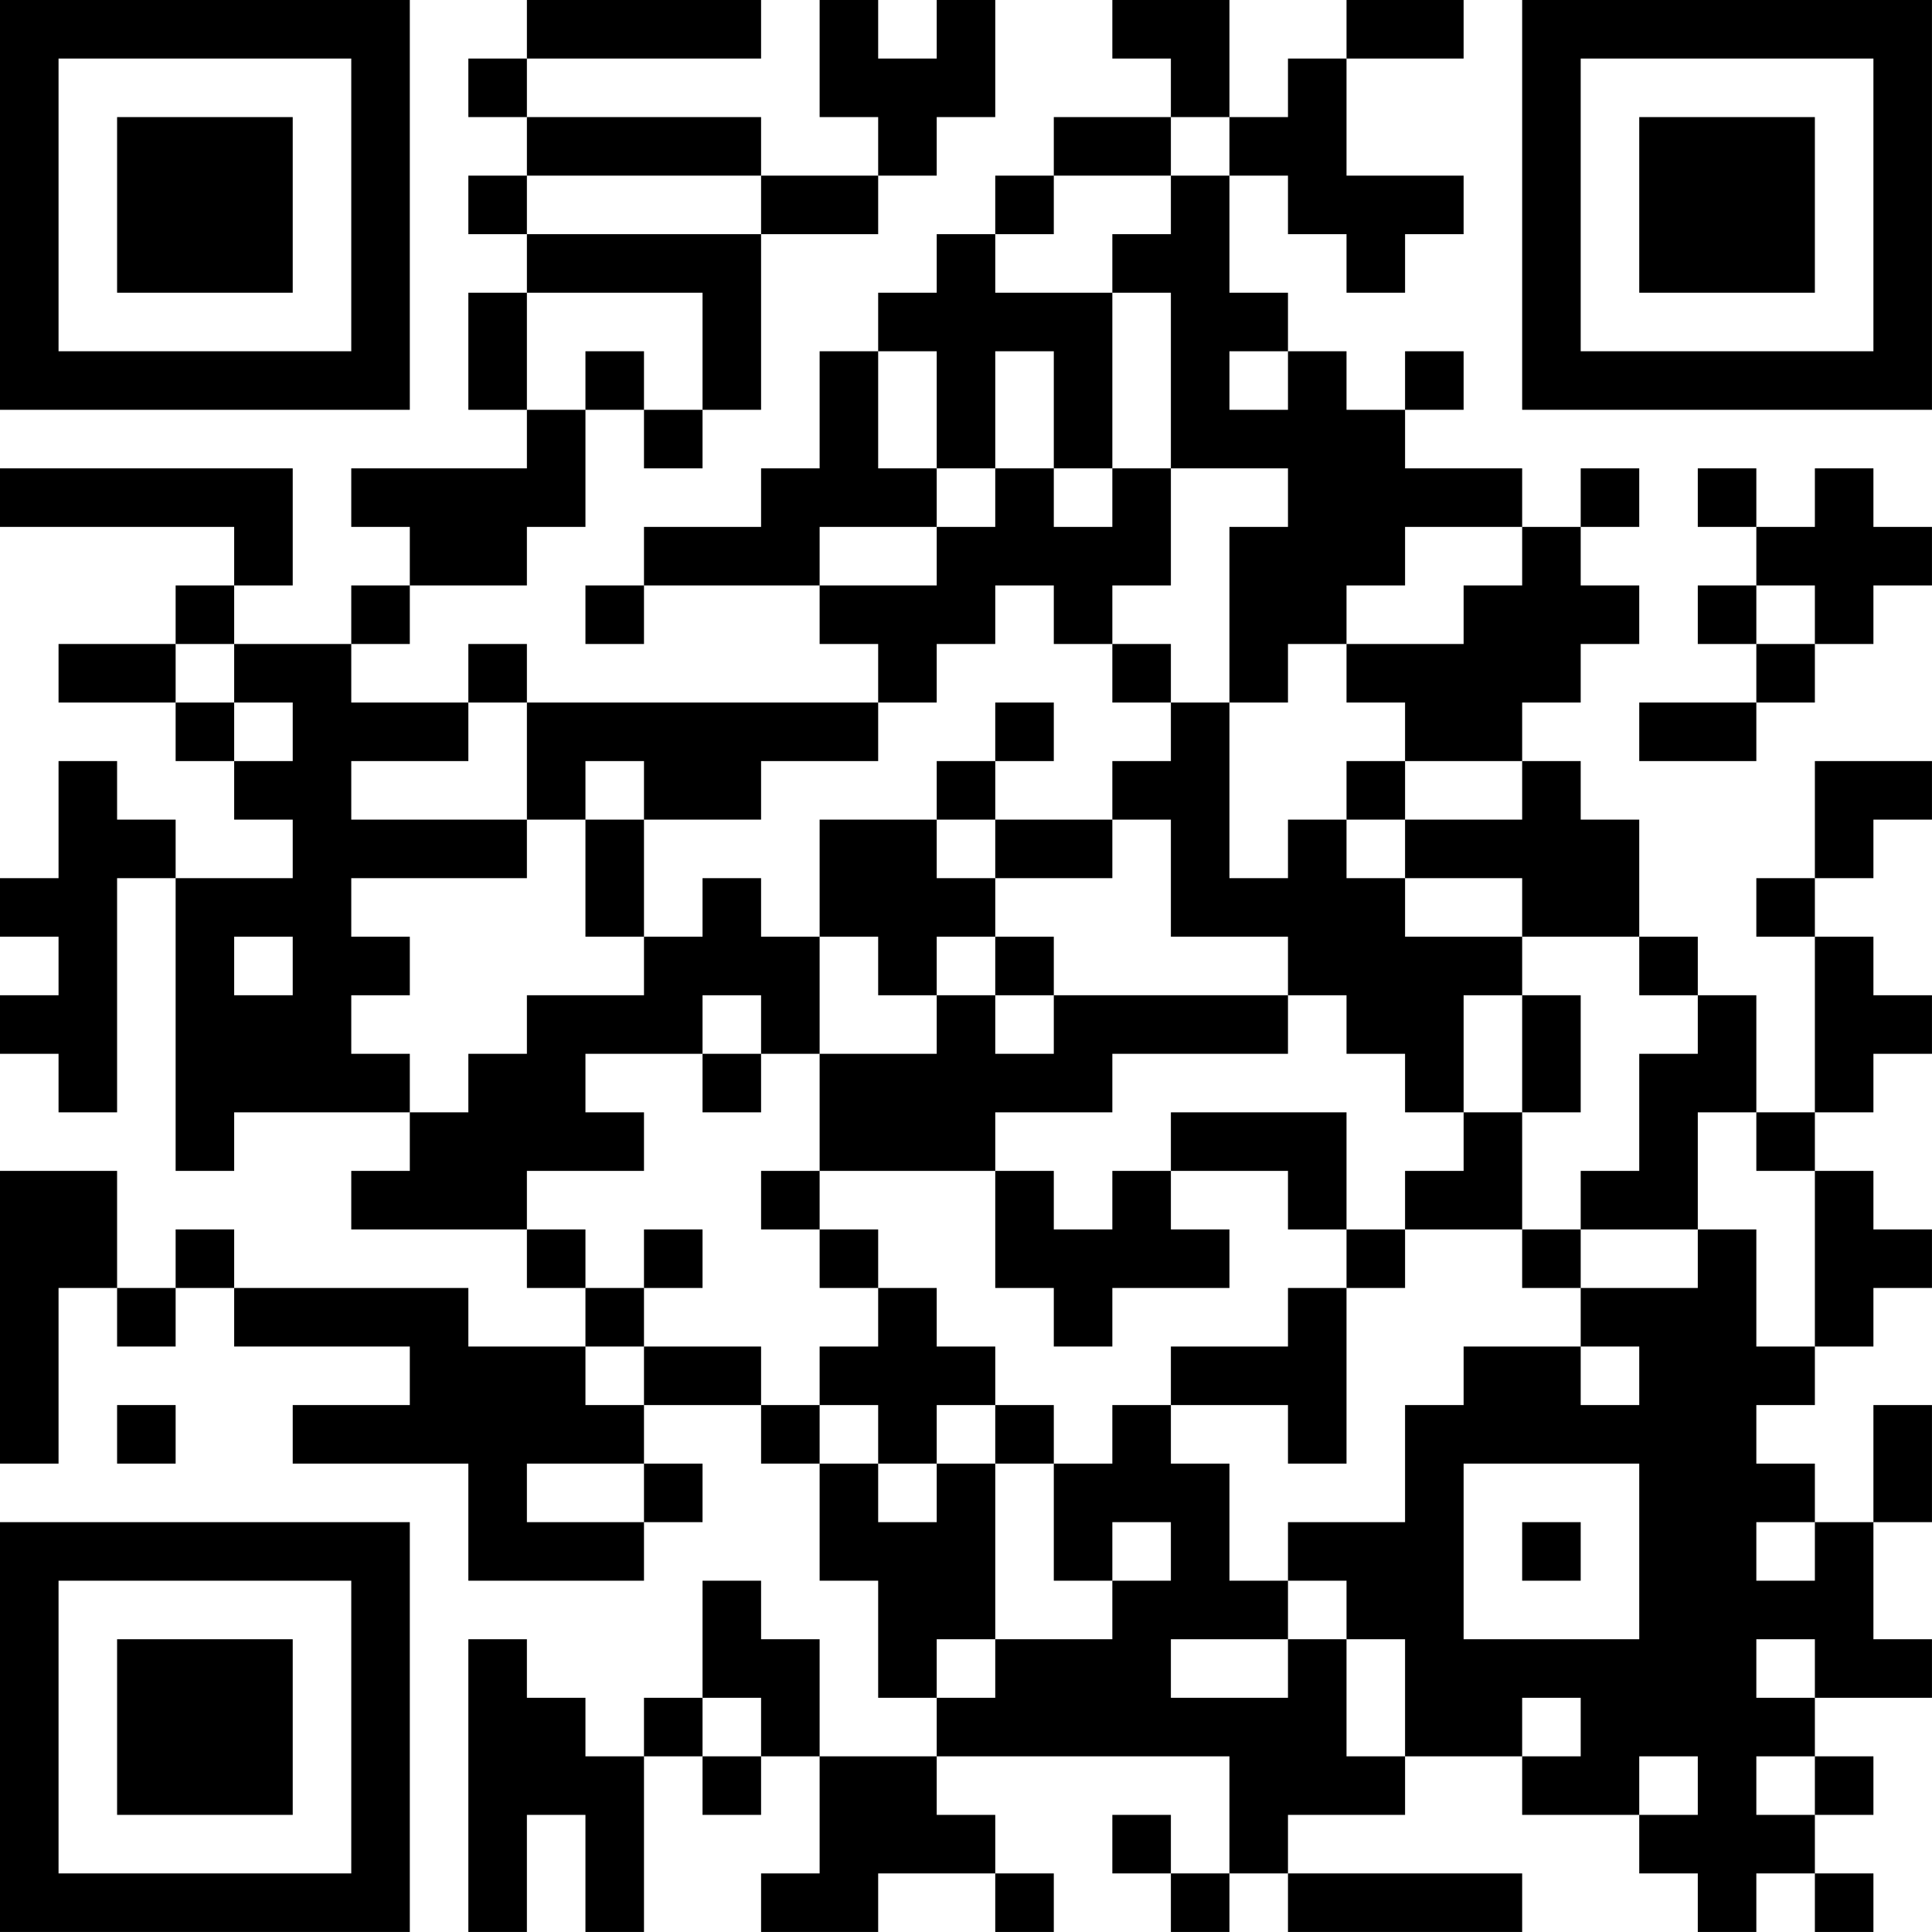 <?xml version="1.0" encoding="UTF-8"?>
<svg xmlns="http://www.w3.org/2000/svg" version="1.1" width="400" height="400" viewBox="0 0 400 400"><rect x="0" y="0" width="400" height="400" fill="#ffffff"/><g transform="scale(12.121)"><g transform="translate(0,0)"><path fill-rule="evenodd" d="M9 0L9 1L8 1L8 2L9 2L9 3L8 3L8 4L9 4L9 5L8 5L8 7L9 7L9 8L6 8L6 9L7 9L7 10L6 10L6 11L4 11L4 10L5 10L5 8L0 8L0 9L4 9L4 10L3 10L3 11L1 11L1 12L3 12L3 13L4 13L4 14L5 14L5 15L3 15L3 14L2 14L2 13L1 13L1 15L0 15L0 16L1 16L1 17L0 17L0 18L1 18L1 19L2 19L2 15L3 15L3 20L4 20L4 19L7 19L7 20L6 20L6 21L9 21L9 22L10 22L10 23L8 23L8 22L4 22L4 21L3 21L3 22L2 22L2 20L0 20L0 25L1 25L1 22L2 22L2 23L3 23L3 22L4 22L4 23L7 23L7 24L5 24L5 25L8 25L8 27L11 27L11 26L12 26L12 25L11 25L11 24L13 24L13 25L14 25L14 27L15 27L15 29L16 29L16 30L14 30L14 28L13 28L13 27L12 27L12 29L11 29L11 30L10 30L10 29L9 29L9 28L8 28L8 33L9 33L9 31L10 31L10 33L11 33L11 30L12 30L12 31L13 31L13 30L14 30L14 32L13 32L13 33L15 33L15 32L17 32L17 33L18 33L18 32L17 32L17 31L16 31L16 30L21 30L21 32L20 32L20 31L19 31L19 32L20 32L20 33L21 33L21 32L22 32L22 33L26 33L26 32L22 32L22 31L24 31L24 30L26 30L26 31L28 31L28 32L29 32L29 33L30 33L30 32L31 32L31 33L32 33L32 32L31 32L31 31L32 31L32 30L31 30L31 29L33 29L33 28L32 28L32 26L33 26L33 24L32 24L32 26L31 26L31 25L30 25L30 24L31 24L31 23L32 23L32 22L33 22L33 21L32 21L32 20L31 20L31 19L32 19L32 18L33 18L33 17L32 17L32 16L31 16L31 15L32 15L32 14L33 14L33 13L31 13L31 15L30 15L30 16L31 16L31 19L30 19L30 17L29 17L29 16L28 16L28 14L27 14L27 13L26 13L26 12L27 12L27 11L28 11L28 10L27 10L27 9L28 9L28 8L27 8L27 9L26 9L26 8L24 8L24 7L25 7L25 6L24 6L24 7L23 7L23 6L22 6L22 5L21 5L21 3L22 3L22 4L23 4L23 5L24 5L24 4L25 4L25 3L23 3L23 1L25 1L25 0L23 0L23 1L22 1L22 2L21 2L21 0L19 0L19 1L20 1L20 2L18 2L18 3L17 3L17 4L16 4L16 5L15 5L15 6L14 6L14 8L13 8L13 9L11 9L11 10L10 10L10 11L11 11L11 10L14 10L14 11L15 11L15 12L9 12L9 11L8 11L8 12L6 12L6 11L7 11L7 10L9 10L9 9L10 9L10 7L11 7L11 8L12 8L12 7L13 7L13 4L15 4L15 3L16 3L16 2L17 2L17 0L16 0L16 1L15 1L15 0L14 0L14 2L15 2L15 3L13 3L13 2L9 2L9 1L13 1L13 0ZM20 2L20 3L18 3L18 4L17 4L17 5L19 5L19 8L18 8L18 6L17 6L17 8L16 8L16 6L15 6L15 8L16 8L16 9L14 9L14 10L16 10L16 9L17 9L17 8L18 8L18 9L19 9L19 8L20 8L20 10L19 10L19 11L18 11L18 10L17 10L17 11L16 11L16 12L15 12L15 13L13 13L13 14L11 14L11 13L10 13L10 14L9 14L9 12L8 12L8 13L6 13L6 14L9 14L9 15L6 15L6 16L7 16L7 17L6 17L6 18L7 18L7 19L8 19L8 18L9 18L9 17L11 17L11 16L12 16L12 15L13 15L13 16L14 16L14 18L13 18L13 17L12 17L12 18L10 18L10 19L11 19L11 20L9 20L9 21L10 21L10 22L11 22L11 23L10 23L10 24L11 24L11 23L13 23L13 24L14 24L14 25L15 25L15 26L16 26L16 25L17 25L17 28L16 28L16 29L17 29L17 28L19 28L19 27L20 27L20 26L19 26L19 27L18 27L18 25L19 25L19 24L20 24L20 25L21 25L21 27L22 27L22 28L20 28L20 29L22 29L22 28L23 28L23 30L24 30L24 28L23 28L23 27L22 27L22 26L24 26L24 24L25 24L25 23L27 23L27 24L28 24L28 23L27 23L27 22L29 22L29 21L30 21L30 23L31 23L31 20L30 20L30 19L29 19L29 21L27 21L27 20L28 20L28 18L29 18L29 17L28 17L28 16L26 16L26 15L24 15L24 14L26 14L26 13L24 13L24 12L23 12L23 11L25 11L25 10L26 10L26 9L24 9L24 10L23 10L23 11L22 11L22 12L21 12L21 9L22 9L22 8L20 8L20 5L19 5L19 4L20 4L20 3L21 3L21 2ZM9 3L9 4L13 4L13 3ZM9 5L9 7L10 7L10 6L11 6L11 7L12 7L12 5ZM21 6L21 7L22 7L22 6ZM29 8L29 9L30 9L30 10L29 10L29 11L30 11L30 12L28 12L28 13L30 13L30 12L31 12L31 11L32 11L32 10L33 10L33 9L32 9L32 8L31 8L31 9L30 9L30 8ZM30 10L30 11L31 11L31 10ZM3 11L3 12L4 12L4 13L5 13L5 12L4 12L4 11ZM19 11L19 12L20 12L20 13L19 13L19 14L17 14L17 13L18 13L18 12L17 12L17 13L16 13L16 14L14 14L14 16L15 16L15 17L16 17L16 18L14 18L14 20L13 20L13 21L14 21L14 22L15 22L15 23L14 23L14 24L15 24L15 25L16 25L16 24L17 24L17 25L18 25L18 24L17 24L17 23L16 23L16 22L15 22L15 21L14 21L14 20L17 20L17 22L18 22L18 23L19 23L19 22L21 22L21 21L20 21L20 20L22 20L22 21L23 21L23 22L22 22L22 23L20 23L20 24L22 24L22 25L23 25L23 22L24 22L24 21L26 21L26 22L27 22L27 21L26 21L26 19L27 19L27 17L26 17L26 16L24 16L24 15L23 15L23 14L24 14L24 13L23 13L23 14L22 14L22 15L21 15L21 12L20 12L20 11ZM10 14L10 16L11 16L11 14ZM16 14L16 15L17 15L17 16L16 16L16 17L17 17L17 18L18 18L18 17L22 17L22 18L19 18L19 19L17 19L17 20L18 20L18 21L19 21L19 20L20 20L20 19L23 19L23 21L24 21L24 20L25 20L25 19L26 19L26 17L25 17L25 19L24 19L24 18L23 18L23 17L22 17L22 16L20 16L20 14L19 14L19 15L17 15L17 14ZM4 16L4 17L5 17L5 16ZM17 16L17 17L18 17L18 16ZM12 18L12 19L13 19L13 18ZM11 21L11 22L12 22L12 21ZM2 24L2 25L3 25L3 24ZM9 25L9 26L11 26L11 25ZM25 25L25 28L28 28L28 25ZM26 26L26 27L27 27L27 26ZM30 26L30 27L31 27L31 26ZM30 28L30 29L31 29L31 28ZM12 29L12 30L13 30L13 29ZM26 29L26 30L27 30L27 29ZM28 30L28 31L29 31L29 30ZM30 30L30 31L31 31L31 30ZM0 0L0 7L7 7L7 0ZM1 1L1 6L6 6L6 1ZM2 2L2 5L5 5L5 2ZM26 0L26 7L33 7L33 0ZM27 1L27 6L32 6L32 1ZM28 2L28 5L31 5L31 2ZM0 26L0 33L7 33L7 26ZM1 27L1 32L6 32L6 27ZM2 28L2 31L5 31L5 28Z" fill="#000000"/></g></g></svg>
